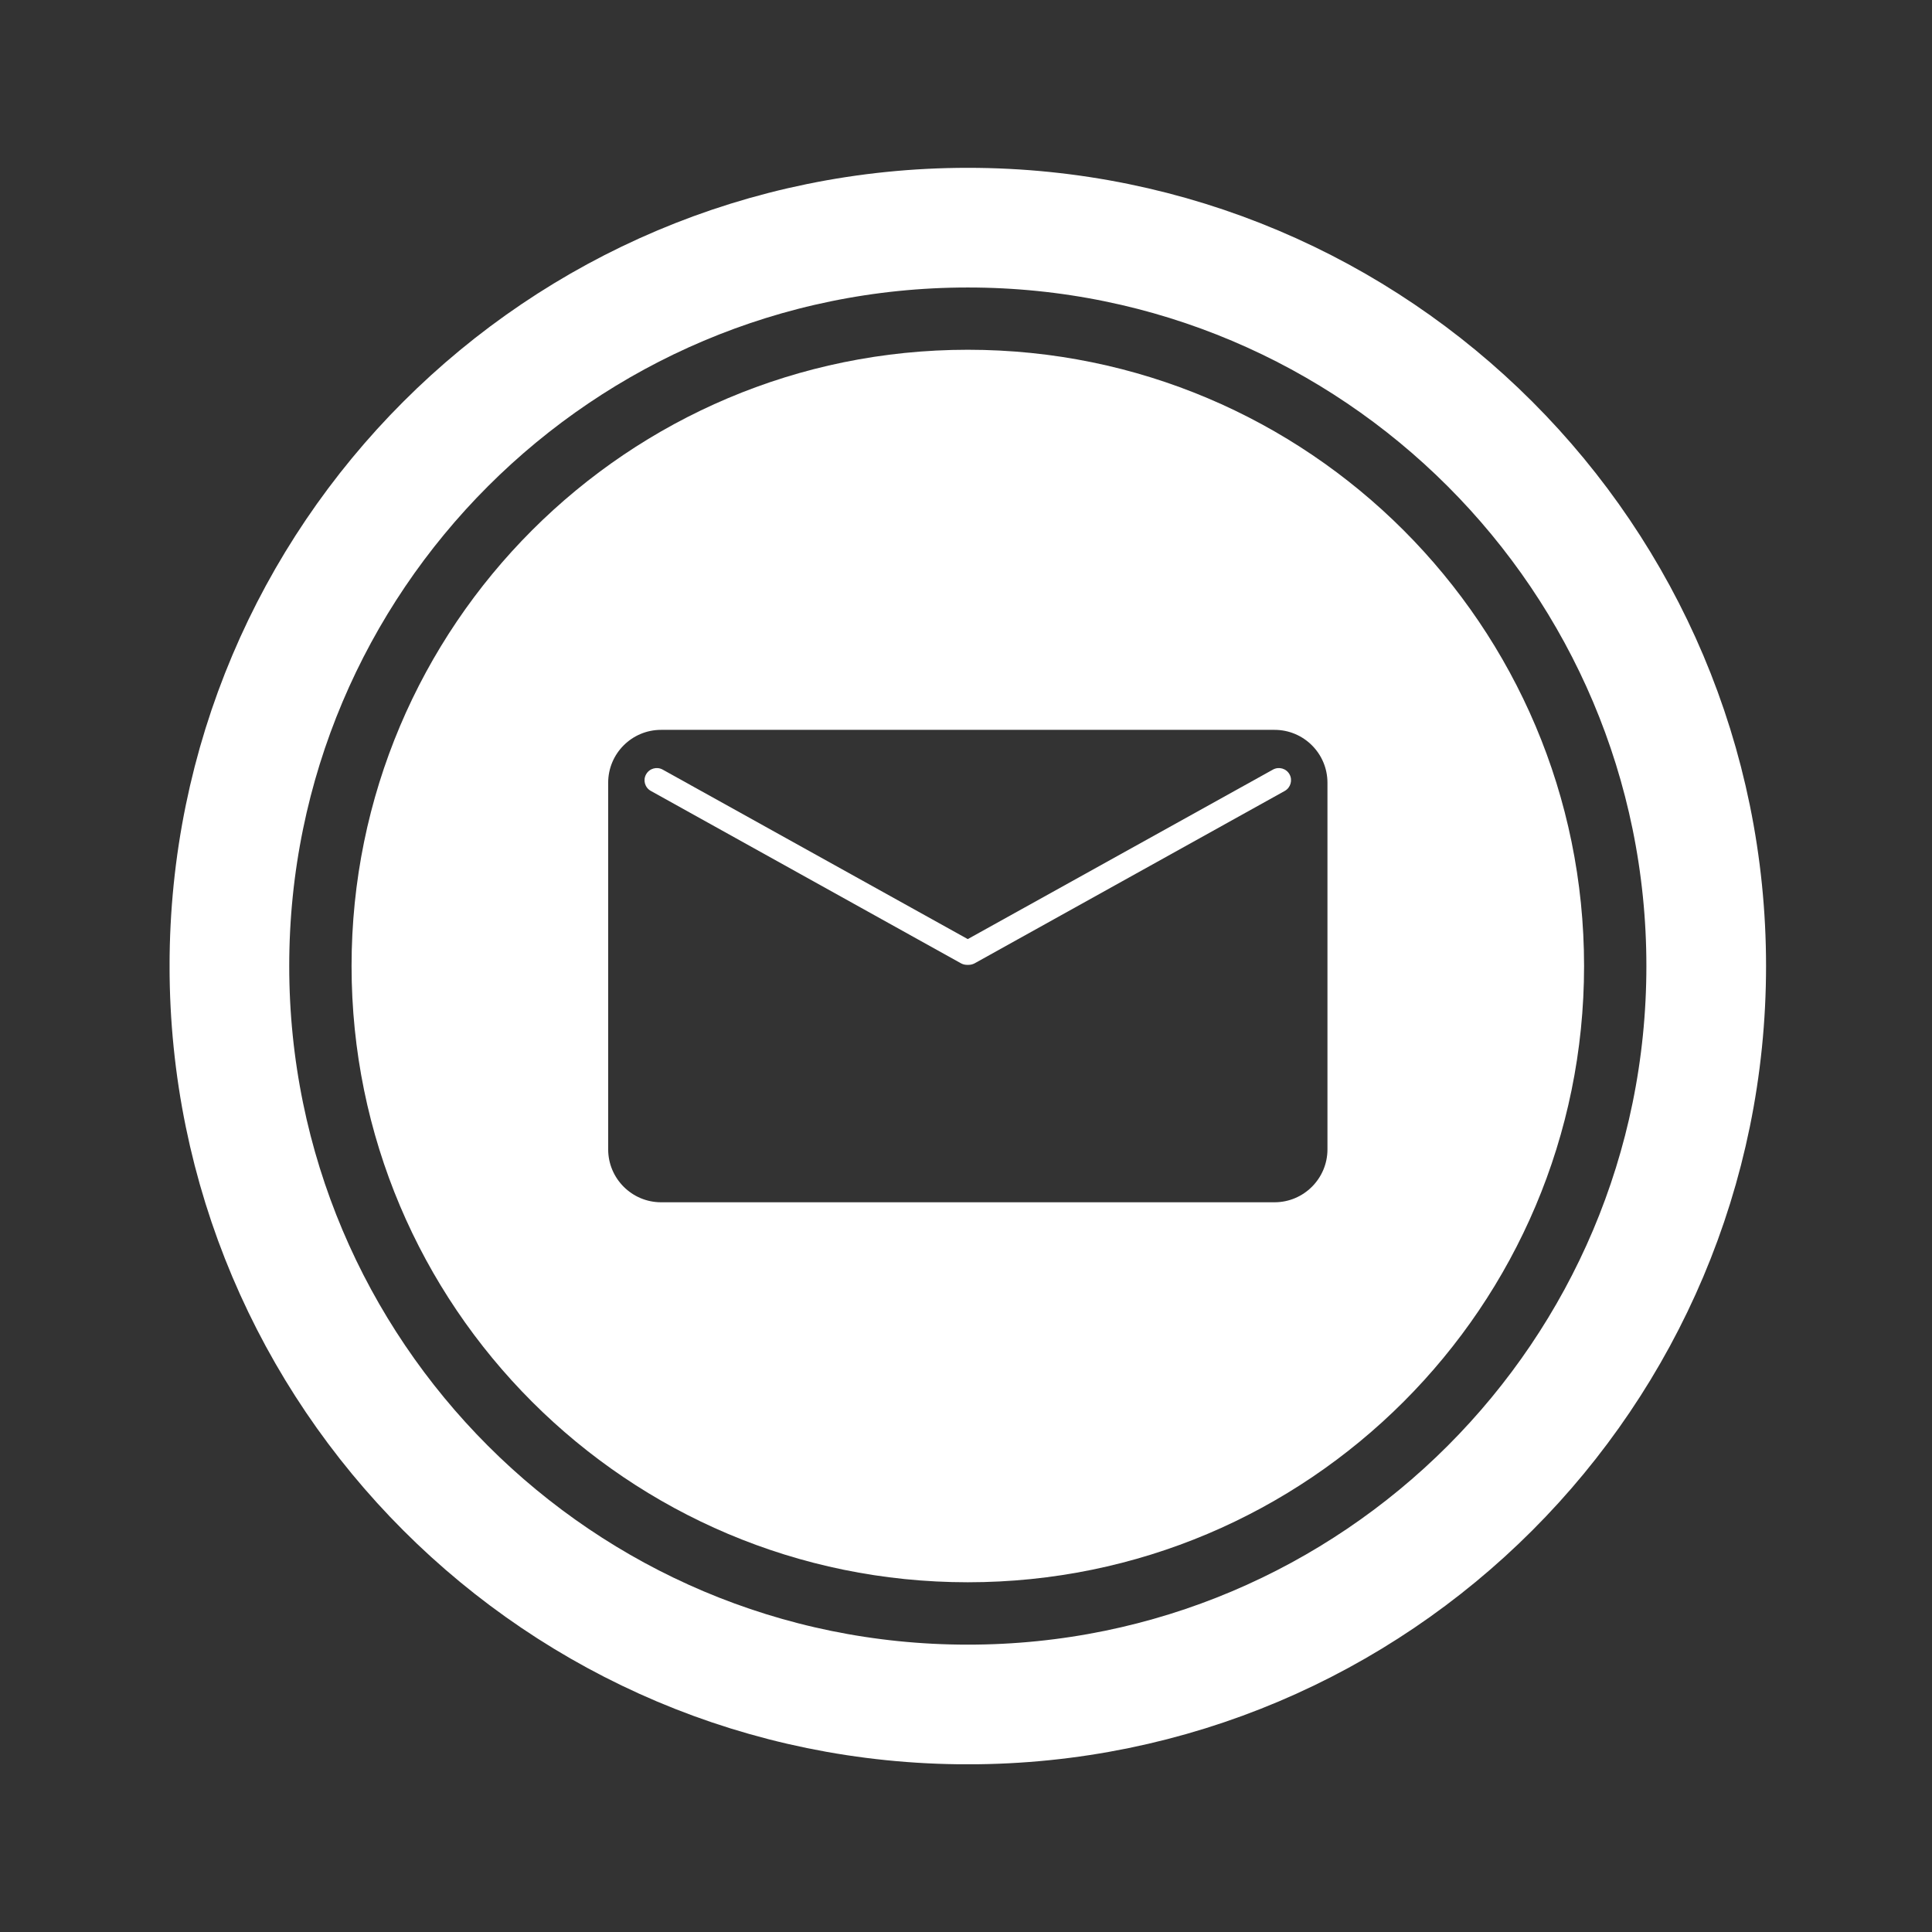 <?xml version="1.0" encoding="utf-8"?>
<!-- Generator: Adobe Illustrator 22.0.1, SVG Export Plug-In . SVG Version: 6.00 Build 0)  -->
<svg version="1.1" id="Calque_1" xmlns="http://www.w3.org/2000/svg" xmlns:xlink="http://www.w3.org/1999/xlink" x="0px" y="0px"
	 viewBox="0 0 595.276 595.276" enable-background="new 0 0 595.276 595.276" xml:space="preserve">
<rect x="0" y="0" width="595.276" height="595.276" fill="#333333" stroke="none"/>
<g>
	<defs>
		<rect id="SVGID_5_" x="52.253" y="51.687" width="491.902" height="491.902"/>
	</defs>
	<clipPath id="SVGID_2_">
		<use xlink:href="#SVGID_5_"  overflow="visible"/>
	</clipPath>
	<path clip-path="url(#SVGID_2_)" fill="none" stroke="#FFFFFF" stroke-width="36.871" stroke-miterlimit="10" d="M525.71,297.644
		c0,125.637-101.862,227.531-227.499,227.531c-125.67,0-227.531-101.894-227.531-227.531S172.541,70.146,298.211,70.146
		C423.848,70.146,525.71,172.007,525.71,297.644z"/>
	<path clip-path="url(#SVGID_2_)" fill="#FFFFFF" d="M392.205,237.128l-94.024,52.221l-93.991-52.221
		c-1.829-1.012-4.115-0.359-5.127,1.47c-1.012,1.796-0.359,4.082,1.47,5.095l95.591,53.135c0.555,0.294,1.176,0.457,1.829,0.457
		h0.49c0.621,0,1.274-0.163,1.829-0.457l95.591-53.135c1.796-1.012,2.449-3.299,1.47-5.095
		C396.32,236.769,394.034,236.116,392.205,237.128"/>
	<path clip-path="url(#SVGID_2_)" fill="#FFFFFF" d="M409.008,354.14c0,8.981-7.315,16.297-16.297,16.297H203.684
		c-8.981,0-16.297-7.316-16.297-16.297V241.175c0-9.014,7.315-16.297,16.297-16.297h189.027c8.981,0,16.297,7.283,16.297,16.297
		V354.14z M298.198,107.765c-104.866,0-189.876,85.01-189.876,189.876s85.01,189.876,189.876,189.876s189.876-85.01,189.876-189.876
		S403.064,107.765,298.198,107.765"/>
</g>
</svg>
